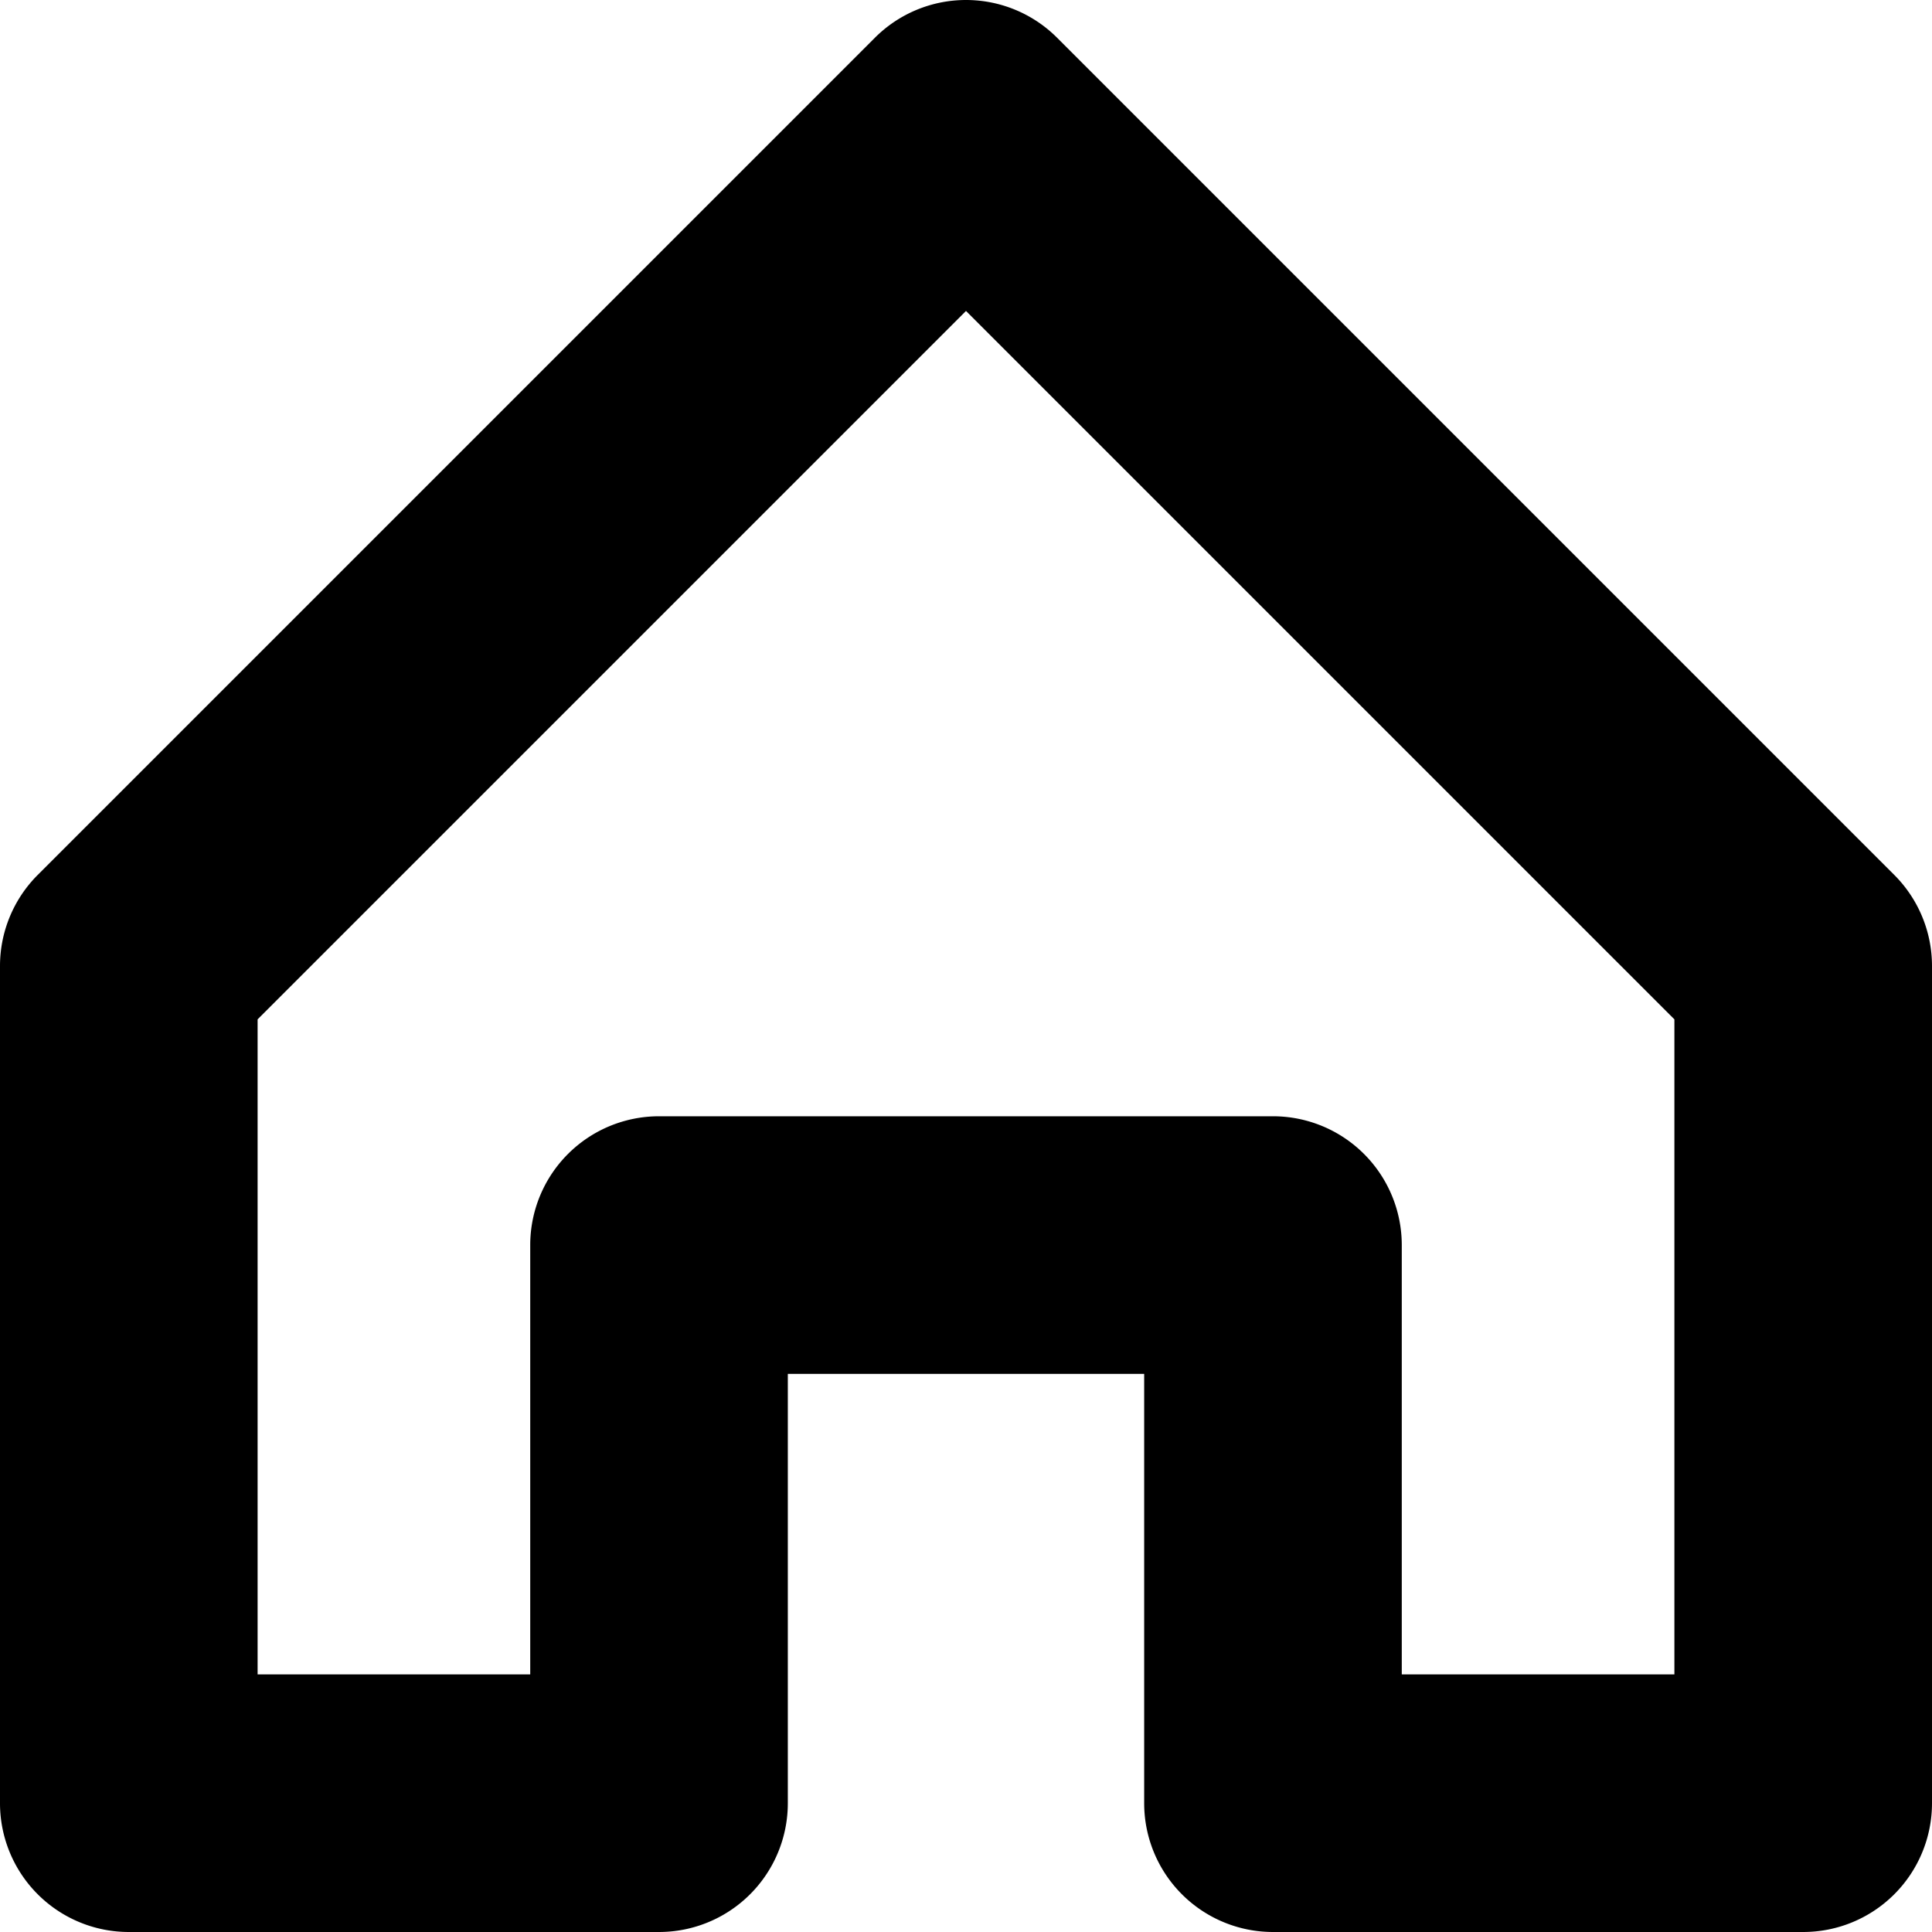 <?xml version="1.0" encoding="UTF-8" standalone="no"?>
<!-- Uploaded to: SVG Repo, www.svgrepo.com, Generator: SVG Repo Mixer Tools -->
<svg 
   viewBox="0 0 600 600"
   version="1.1"
   id="svg9724"
   sodipodi:docname="home.svg"
   inkscape:version="1.2.2 (1:1.2.2+202212051550+b0a8486541)"
   width="600"
   height="600"
   xmlns:inkscape="http://www.inkscape.org/namespaces/inkscape"
   xmlns:sodipodi="http://sodipodi.sourceforge.net/DTD/sodipodi-0.dtd"
   xmlns="http://www.w3.org/2000/svg"
   xmlns:svg="http://www.w3.org/2000/svg">
  <defs
     id="defs9728" />
  <sodipodi:namedview
     id="namedview9726"
     pagecolor="#ffffff"
     bordercolor="#666666"
     borderopacity="1.0"
     inkscape:showpageshadow="2"
     inkscape:pageopacity="0.0"
     inkscape:pagecheckerboard="0"
     inkscape:deskcolor="#d1d1d1"
     showgrid="true"
     inkscape:zoom="0.84179692"
     inkscape:cx="153.83758"
     inkscape:cy="310.64499"
     inkscape:window-width="1920"
     inkscape:window-height="1009"
     inkscape:window-x="0"
     inkscape:window-y="1080"
     inkscape:window-maximized="1"
     inkscape:current-layer="svg9724"
     showguides="true">
    <inkscape:grid
       type="xygrid"
       id="grid9972"
       originx="0"
       originy="0" />
    <sodipodi:guide
       position="300,720"
       orientation="1,0"
       id="guide1112"
       inkscape:locked="false" />
    <sodipodi:guide
       position="-540,300"
       orientation="0,-1"
       id="guide399"
       inkscape:locked="false" />
    <sodipodi:guide
       position="110,200"
       orientation="0,-1"
       id="guide401"
       inkscape:locked="false" />
  </sodipodi:namedview>
  
  <path
     style="color:#000000;fill:#000000;stroke-linecap:round;stroke-linejoin:round;-inkscape-stroke:none"
     d="M 300,0 A 40.004,40.004 0 0 0 271.715,11.715 L 11.715,271.715 A 40.004,40.004 0 0 0 0,300 v 260 a 40.004,40.004 0 0 0 40,40 h 164.666 a 40.004,40.004 0 0 0 40,-40 V 426.666 H 355.334 V 560 a 40.004,40.004 0 0 0 40,40 H 560 a 40.004,40.004 0 0 0 40,-40 V 300 a 40.004,40.004 0 0 0 -11.715,-28.285 l -260,-260 A 40.004,40.004 0 0 0 300,0 Z m 0,96.568 220,220 V 520 H 435.334 V 386.666 a 40.004,40.004 0 0 0 -40,-40 H 204.666 a 40.004,40.004 0 0 0 -40,40 V 520 H 80 V 316.568 Z"
     id="path1011" />
</svg>